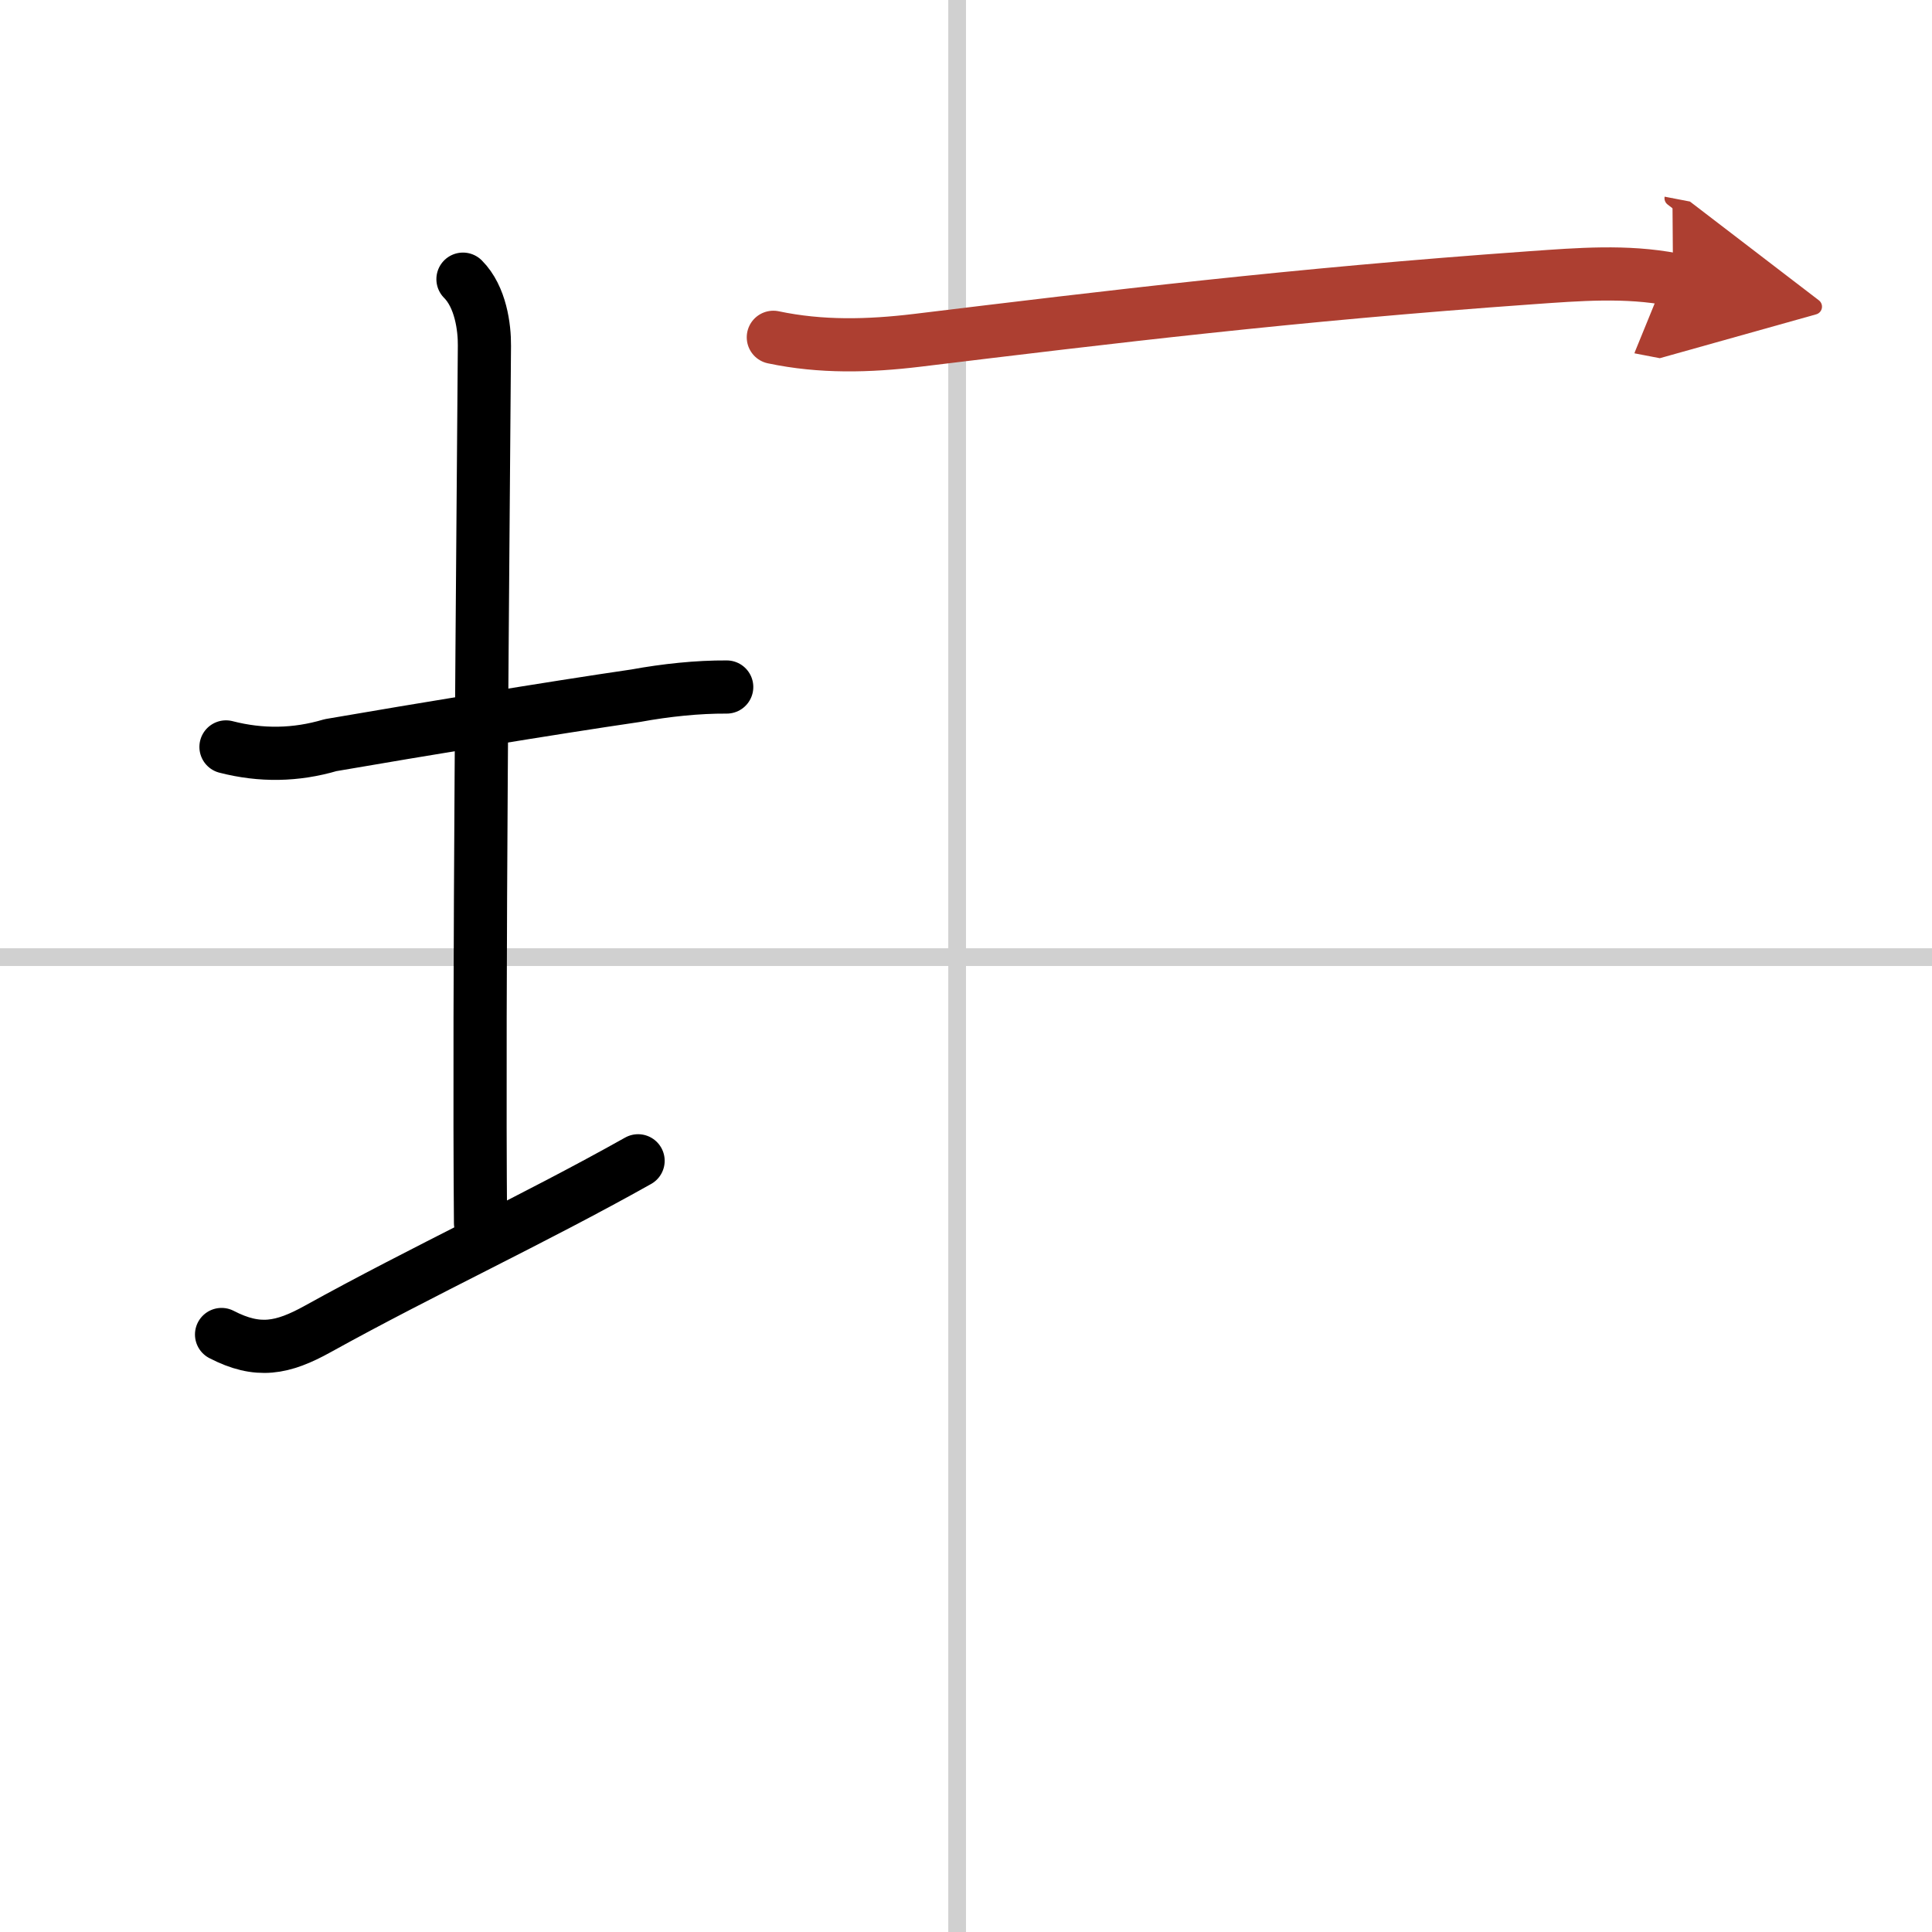 <svg width="400" height="400" viewBox="0 0 109 109" xmlns="http://www.w3.org/2000/svg"><defs><marker id="a" markerWidth="4" orient="auto" refX="1" refY="5" viewBox="0 0 10 10"><polyline points="0 0 10 5 0 10 1 5" fill="#ad3f31" stroke="#ad3f31"/></marker></defs><g fill="none" stroke="#000" stroke-linecap="round" stroke-linejoin="round" stroke-width="3"><rect width="100%" height="100%" fill="#fff" stroke="#fff"/><line x1="54" x2="54" y2="109" stroke="#d0d0d0" stroke-width="1"/><line x2="109" y1="54" y2="54" stroke="#d0d0d0" stroke-width="1"/><path d="m12.75 42.14c1.98 0.51 3.94 0.48 5.9-0.1 4.94-0.85 12.43-2.09 17.22-2.79 1.69-0.31 3.5-0.5 5.13-0.49"/><path d="M26.12,15.75c1,1,1.22,2.73,1.21,3.75C27.25,30.75,27,56.12,27.11,69"/><path d="m12.5 75.29c2.05 1.06 3.44 0.79 5.44-0.32 5.96-3.3 12.13-6.15 18.06-9.48"/><path d="m43.63 19.03c2.7 0.57 5.38 0.5 8.12 0.17 10.88-1.32 21.13-2.57 34.63-3.53 2.69-0.19 5.36-0.41 8.01 0.1" marker-end="url(#a)" stroke="#ad3f31"/></g></svg>
